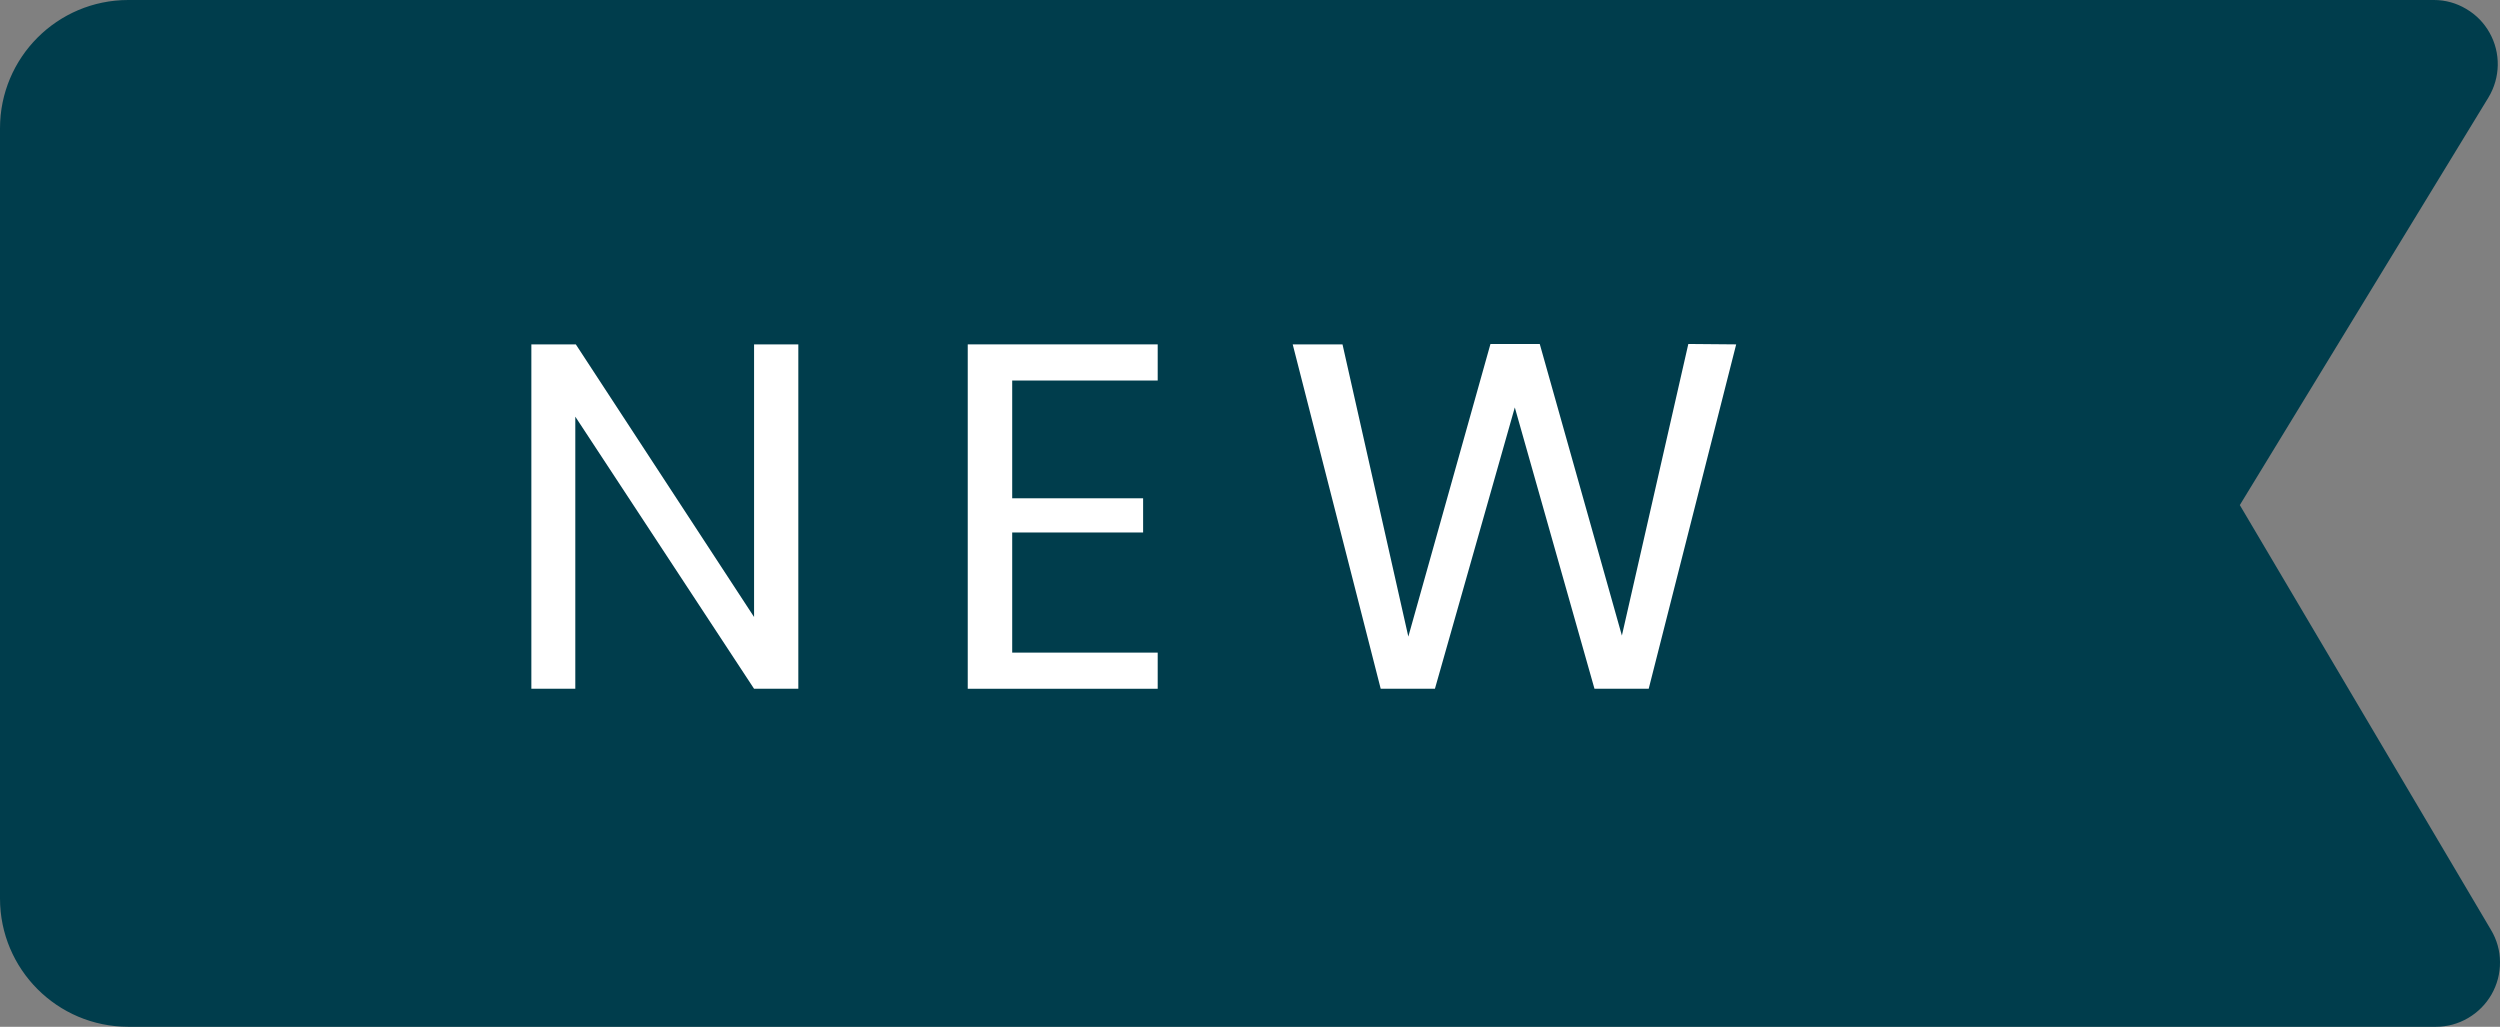 <?xml version="1.0" encoding="UTF-8"?><svg id="Laag_1" xmlns="http://www.w3.org/2000/svg" viewBox="0 0 243.48 100"><rect x="0" y="0" width="243.48" height="100" fill="#808080" stroke="none"/><defs><style>.cls-1{fill:#003d4c;}.cls-2{fill:#fff;}</style></defs><path class="cls-1" d="m242.6,90.56l-24.46-41.37,24.21-39.69c1.17-1.93,1.22-4.33.12-6.3-.54-.97-1.32-1.77-2.28-2.33-.95-.57-2.03-.87-3.14-.87H12.48C5.58.01,0,5.6,0,12.5v75c0,6.9,5.58,12.49,12.48,12.5h224.76c1.1,0,2.18-.29,3.13-.85,1.94-1.13,3.13-3.21,3.11-5.45,0-1.11-.31-2.19-.88-3.14Z"/><path class="cls-2" d="m77.75,67.08h-4.31l-17.41-26.5v26.5h-4.28v-33.54h4.33l17.36,26.55v-26.55h4.31v33.54Z"/><path class="cls-2" d="m98.58,37.06v11.47h12.75v3.33h-12.75v11.7h14.17v3.52h-18.5v-33.54h18.5v3.52h-14.17Z"/><path class="cls-2" d="m169.09,33.54l-8.52,33.54h-5.28l-7.76-27.4-7.78,27.4h-5.28l-8.57-33.54h4.85l6.41,28.46,8-28.5h4.8l8,28.4,6.47-28.4,4.66.04Z"/></svg>